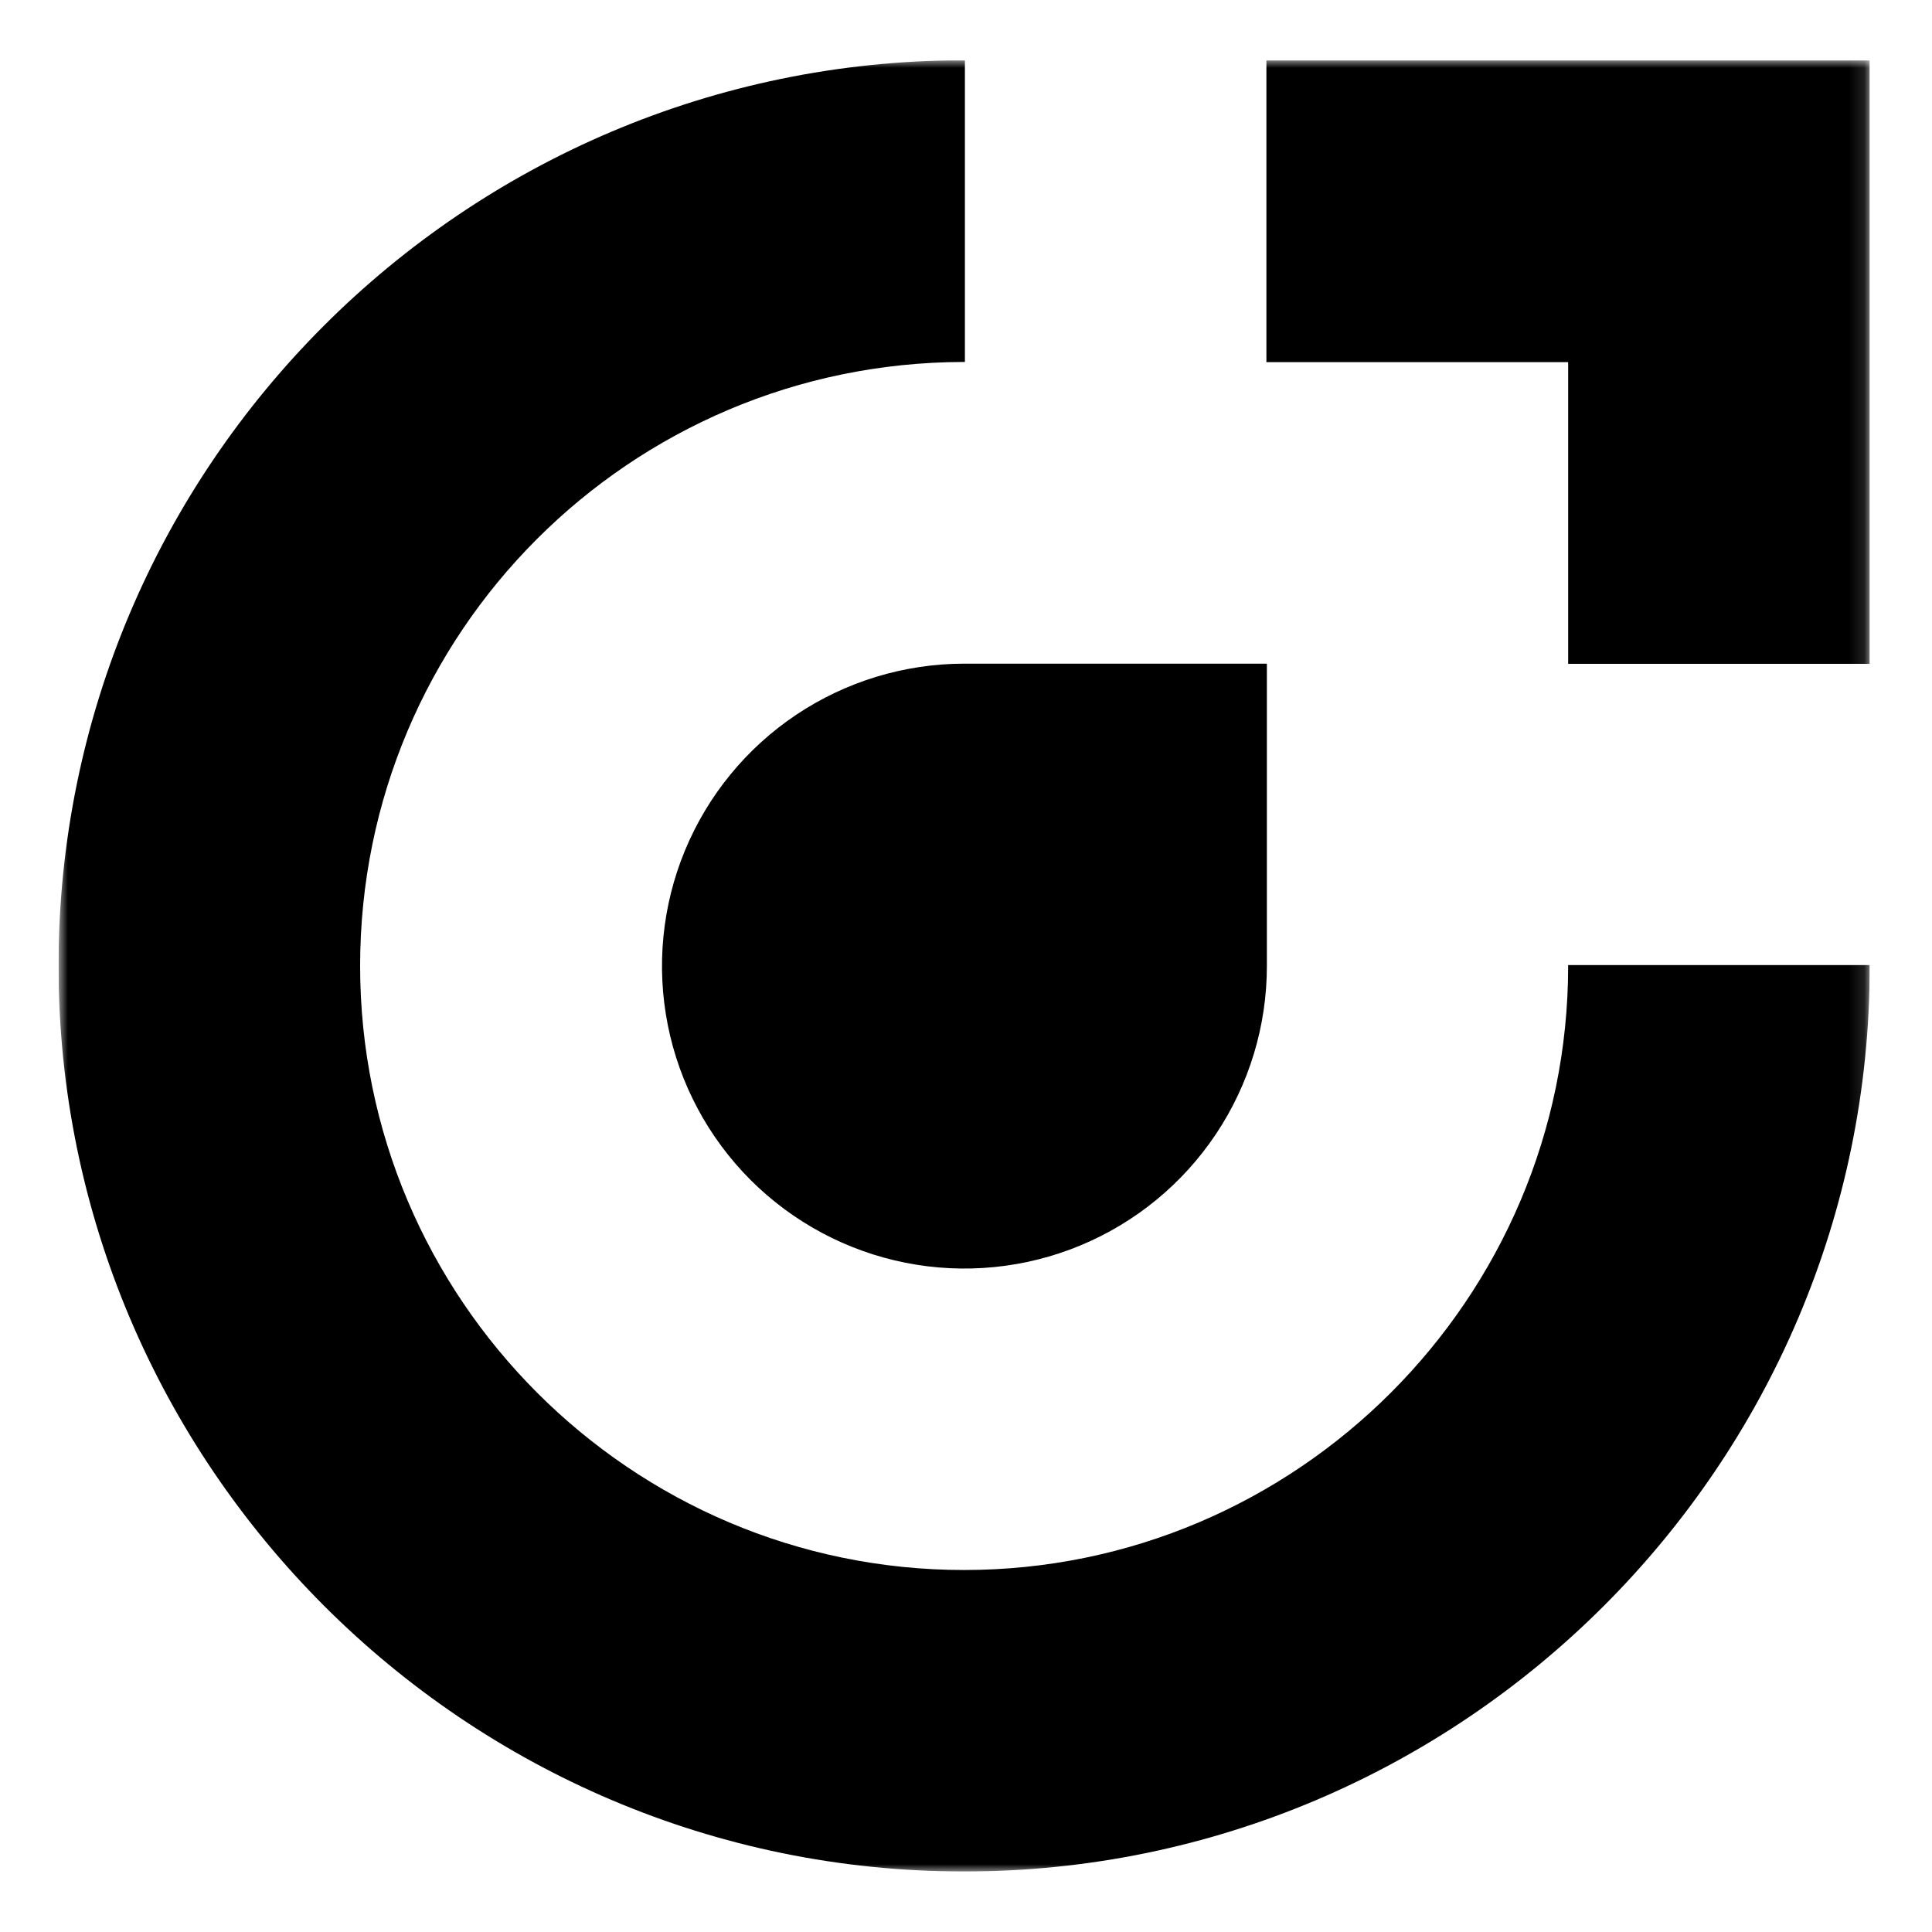 <svg width="128" height="128" viewBox="0 0 128 128" fill="none" xmlns="http://www.w3.org/2000/svg">
<g clip-path="url(#clip0_2103_4554)">
<mask id="mask0_2103_4554" style="mask-type:luminance" maskUnits="userSpaceOnUse" x="3" y="4" width="121" height="120">
<path d="M123.878 4H3.878V124H123.878V4Z" fill="white"/>
</mask>
<g mask="url(#mask0_2103_4554)">
<path d="M103.894 64C103.894 86.032 85.91 104.017 63.875 104.017C41.794 104.017 23.859 86.032 23.859 64C23.859 41.916 41.733 24.033 63.826 23.981H63.927V3.991H63.826C30.726 4.042 3.878 30.891 3.878 63.991C3.878 97.039 30.778 123.991 63.875 123.991C96.926 123.991 123.875 97.039 123.875 63.991V63.939H103.885L103.894 64ZM83.903 4V23.991H103.894V43.981H123.885V4H83.903Z" fill="black"/>
<path d="M83.918 43.969H63.88C59.918 43.973 56.045 45.151 52.752 47.355C49.459 49.558 46.894 52.689 45.379 56.35C43.865 60.012 43.471 64.04 44.246 67.926C45.021 71.812 46.931 75.381 49.733 78.182C52.537 80.982 56.107 82.889 59.993 83.661C63.88 84.433 67.908 84.035 71.569 82.518C75.229 81.001 78.357 78.433 80.558 75.138C82.759 71.843 83.934 67.969 83.934 64.007V43.969H83.918Z" fill="black"/>
</g>
</g>
<defs>
<clipPath id="clip0_2103_4554">
<rect width="120" height="120" fill="white" transform="translate(3.878 4)"/>
</clipPath>
</defs>
</svg>
